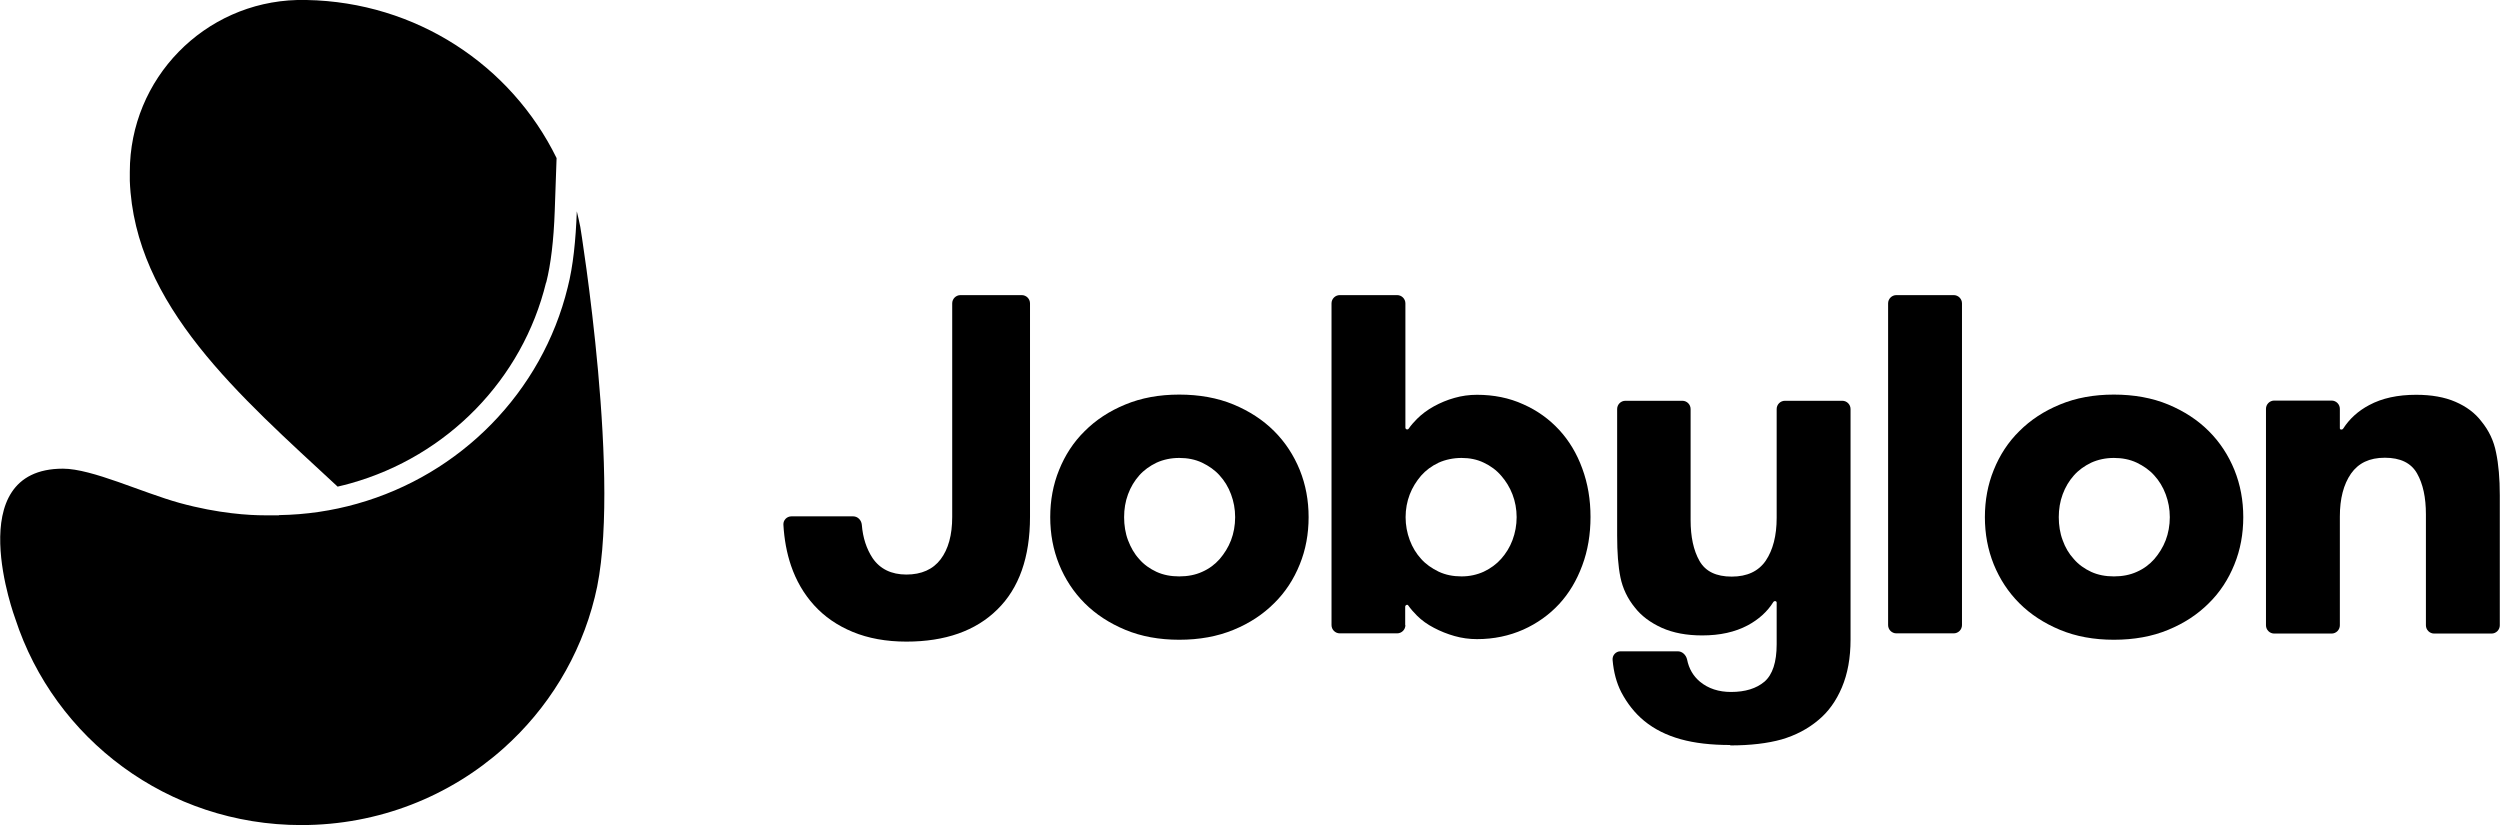 <?xml version="1.0" encoding="UTF-8"?><svg id="Lager_2" xmlns="http://www.w3.org/2000/svg" viewBox="0 0 121.14 40"><defs><style>.cls-1{fill-rule:evenodd;stroke-width:0px;}</style></defs><g id="Lager_1-2"><path class="cls-1" d="m49.91,25.05c0,1.95-.53,3.45-1.58,4.48-1.05,1.04-2.53,1.56-4.41,1.56-.98,0-1.85-.16-2.6-.47-.75-.31-1.37-.74-1.87-1.29-.5-.55-.87-1.19-1.12-1.92-.21-.62-.33-1.28-.37-1.99-.01-.22.17-.4.39-.4h2.99c.22,0,.4.18.42.41.05.63.23,1.17.52,1.61.36.53.91.8,1.64.8s1.29-.25,1.66-.74c.37-.49.56-1.17.56-2.05v-10.35c0-.22.18-.4.4-.4h2.97c.22,0,.4.18.4.4v10.35"/><path class="cls-1" d="m57.14,27.93c.41,0,.78-.07,1.11-.22.34-.15.62-.36.85-.62.23-.27.42-.57.55-.91.13-.34.2-.72.2-1.12s-.07-.76-.2-1.11c-.13-.35-.32-.66-.55-.91-.23-.26-.52-.46-.85-.62-.34-.16-.71-.23-1.11-.23s-.77.08-1.1.23c-.33.16-.61.36-.84.62-.23.26-.41.56-.54.91-.13.35-.19.72-.19,1.11s.06.78.19,1.12c.13.34.3.65.54.91.23.27.52.47.84.62.33.15.69.22,1.1.22Zm0,3.07c-.97,0-1.84-.16-2.61-.48-.77-.32-1.43-.75-1.97-1.29-.54-.54-.95-1.17-1.24-1.88-.29-.72-.43-1.48-.43-2.29s.14-1.58.43-2.29c.29-.72.7-1.35,1.24-1.88.54-.54,1.19-.97,1.97-1.29.77-.32,1.64-.48,2.61-.48s1.86.16,2.63.48c.77.32,1.43.75,1.97,1.29.54.54.95,1.17,1.24,1.88.29.72.43,1.48.43,2.29s-.14,1.58-.43,2.29c-.29.72-.7,1.35-1.24,1.88-.54.54-1.19.97-1.97,1.29s-1.65.48-2.63.48h0Z"/><path class="cls-1" d="m70.82,27.93c.39,0,.75-.08,1.08-.23.33-.16.61-.36.84-.62.23-.26.42-.56.55-.91.13-.35.2-.72.2-1.11s-.07-.76-.2-1.1c-.13-.34-.32-.65-.55-.91-.23-.27-.52-.48-.84-.63-.33-.16-.69-.23-1.08-.23s-.78.08-1.11.23c-.34.16-.62.37-.85.63-.23.27-.42.57-.55.91-.13.34-.2.71-.2,1.1s.07.76.2,1.11c.13.35.32.66.55.91.23.26.52.46.85.62.34.16.71.23,1.11.23Zm-2.72,2.36c0,.22-.18.4-.4.4h-2.78c-.22,0-.4-.18-.4-.4v-15.59c0-.22.18-.4.4-.4h2.78c.22,0,.4.18.4.4v6.02c0,.09.11.12.16.05.11-.16.25-.32.4-.47.23-.23.51-.44.82-.61.31-.17.64-.31,1-.41.35-.1.71-.15,1.09-.15.81,0,1.56.15,2.24.46.68.3,1.26.72,1.74,1.24.48.52.86,1.15,1.12,1.87.27.73.4,1.51.4,2.35s-.13,1.63-.4,2.35c-.27.73-.64,1.35-1.12,1.87-.48.52-1.07.94-1.74,1.24-.68.3-1.42.46-2.24.46-.37,0-.74-.05-1.09-.15-.35-.1-.68-.23-1-.4-.31-.16-.59-.36-.82-.59-.16-.16-.3-.32-.42-.49-.04-.07-.15-.02-.15.06v.89h0Z"/><path class="cls-1" d="m83.84,36.1c-.92,0-1.72-.09-2.4-.28-.68-.19-1.27-.48-1.77-.89-.45-.37-.82-.84-1.11-1.39-.23-.45-.37-.97-.42-1.56-.02-.23.16-.42.38-.42h2.78c.22,0,.4.18.45.4.09.45.3.8.62,1.07.41.34.92.5,1.51.5.69,0,1.23-.17,1.62-.5.39-.34.59-.94.59-1.81v-2.02c0-.08-.11-.1-.16-.03-.3.48-.72.85-1.24,1.13-.62.33-1.35.49-2.21.49-.75,0-1.4-.12-1.96-.37-.55-.25-.99-.58-1.3-.98-.36-.44-.59-.93-.7-1.46-.11-.54-.16-1.21-.16-2.03v-6.13c0-.22.18-.4.4-.4h2.76c.22,0,.4.18.4.4v5.38c0,.81.14,1.47.43,1.98.29.51.81.76,1.56.76s1.3-.26,1.65-.77c.35-.52.53-1.21.53-2.08v-5.27c0-.22.18-.4.4-.4h2.78c.22,0,.4.18.4.4v11.17c0,.89-.14,1.66-.42,2.32-.28.66-.66,1.19-1.15,1.59-.5.42-1.09.73-1.77.93-.68.19-1.51.29-2.49.29"/><path class="cls-1" d="m91.49,14.7c0-.22.18-.4.4-.4h2.78c.22,0,.4.18.4.4v15.59c0,.22-.18.4-.4.4h-2.78c-.22,0-.4-.18-.4-.4v-15.59"/><path class="cls-1" d="m102.43,27.93c.41,0,.78-.07,1.11-.22.34-.15.62-.36.85-.62.23-.27.42-.57.55-.91.13-.34.2-.72.2-1.12s-.07-.76-.2-1.11c-.13-.35-.32-.66-.55-.91-.23-.26-.52-.46-.85-.62-.34-.16-.71-.23-1.11-.23s-.77.08-1.1.23c-.33.16-.61.36-.84.62-.23.26-.41.56-.54.91-.13.35-.19.72-.19,1.11s.06.78.19,1.12c.12.34.3.65.54.91.23.27.52.47.84.62.33.15.69.22,1.1.22Zm0,3.07c-.97,0-1.84-.16-2.61-.48-.77-.32-1.43-.75-1.97-1.29-.54-.54-.95-1.17-1.24-1.88-.29-.72-.43-1.48-.43-2.29s.14-1.58.43-2.29c.29-.72.7-1.35,1.24-1.88.54-.54,1.19-.97,1.97-1.29.77-.32,1.64-.48,2.61-.48s1.86.16,2.63.48c.77.32,1.43.75,1.97,1.29.54.54.95,1.17,1.24,1.88.29.72.43,1.48.43,2.29s-.14,1.58-.43,2.29c-.29.72-.7,1.35-1.24,1.88-.54.54-1.19.97-1.97,1.29-.77.32-1.65.48-2.63.48h0Z"/><path class="cls-1" d="m109.8,19.81c0-.22.18-.4.4-.4h2.78c.22,0,.4.18.4.4v.94c0,.08.11.09.16.02.31-.48.73-.86,1.26-1.14.63-.34,1.39-.5,2.28-.5.73,0,1.37.11,1.9.34.53.23.95.54,1.26.95.36.44.6.94.71,1.51.12.57.18,1.26.18,2.07v6.3c0,.22-.18.4-.4.4h-2.78c-.22,0-.4-.18-.4-.4v-5.38c0-.81-.14-1.47-.43-1.98-.29-.51-.81-.76-1.56-.76s-1.28.26-1.64.77c-.36.52-.54,1.21-.54,2.08v5.27c0,.22-.18.4-.4.4h-2.78c-.22,0-.4-.18-.4-.4v-10.49"/><path class="cls-1" d="m26.47,13.69h0s0-.01,0-.01c.22-.87.36-2.03.41-3.45l.09-2.57C24.76,3.15,20.16.1,14.86,0c-.08,0-.16,0-.24,0-.07,0-.14,0-.22,0C9.9.12,6.29,3.8,6.29,8.33c0,.07,0,.14,0,.22,0,.07,0,.14,0,.21.23,6.05,5.34,10.43,10.07,14.82.21-.05.42-.1.63-.16,4.7-1.32,8.33-5.05,9.47-9.73"/><path class="cls-1" d="m13.51,24.97c-.11,0-.23,0-.34,0-.08,0-.2,0-.35,0-.72,0-2.23-.08-4.12-.6-1.81-.5-4.24-1.66-5.65-1.66-5.02,0-2.31,7.27-2.31,7.27,1.9,5.83,7.39,10,13.86,10,3.76,0,7.2-1.4,9.8-3.72,2.14-1.91,3.71-4.44,4.42-7.32,1.36-5.31-.7-17.94-.7-17.94-.05-.26-.11-.51-.17-.76-.05,1.4-.18,2.67-.44,3.68-1.24,5.08-5.19,9.08-10.21,10.49-1.2.34-2.47.53-3.77.55"/></g></svg>
